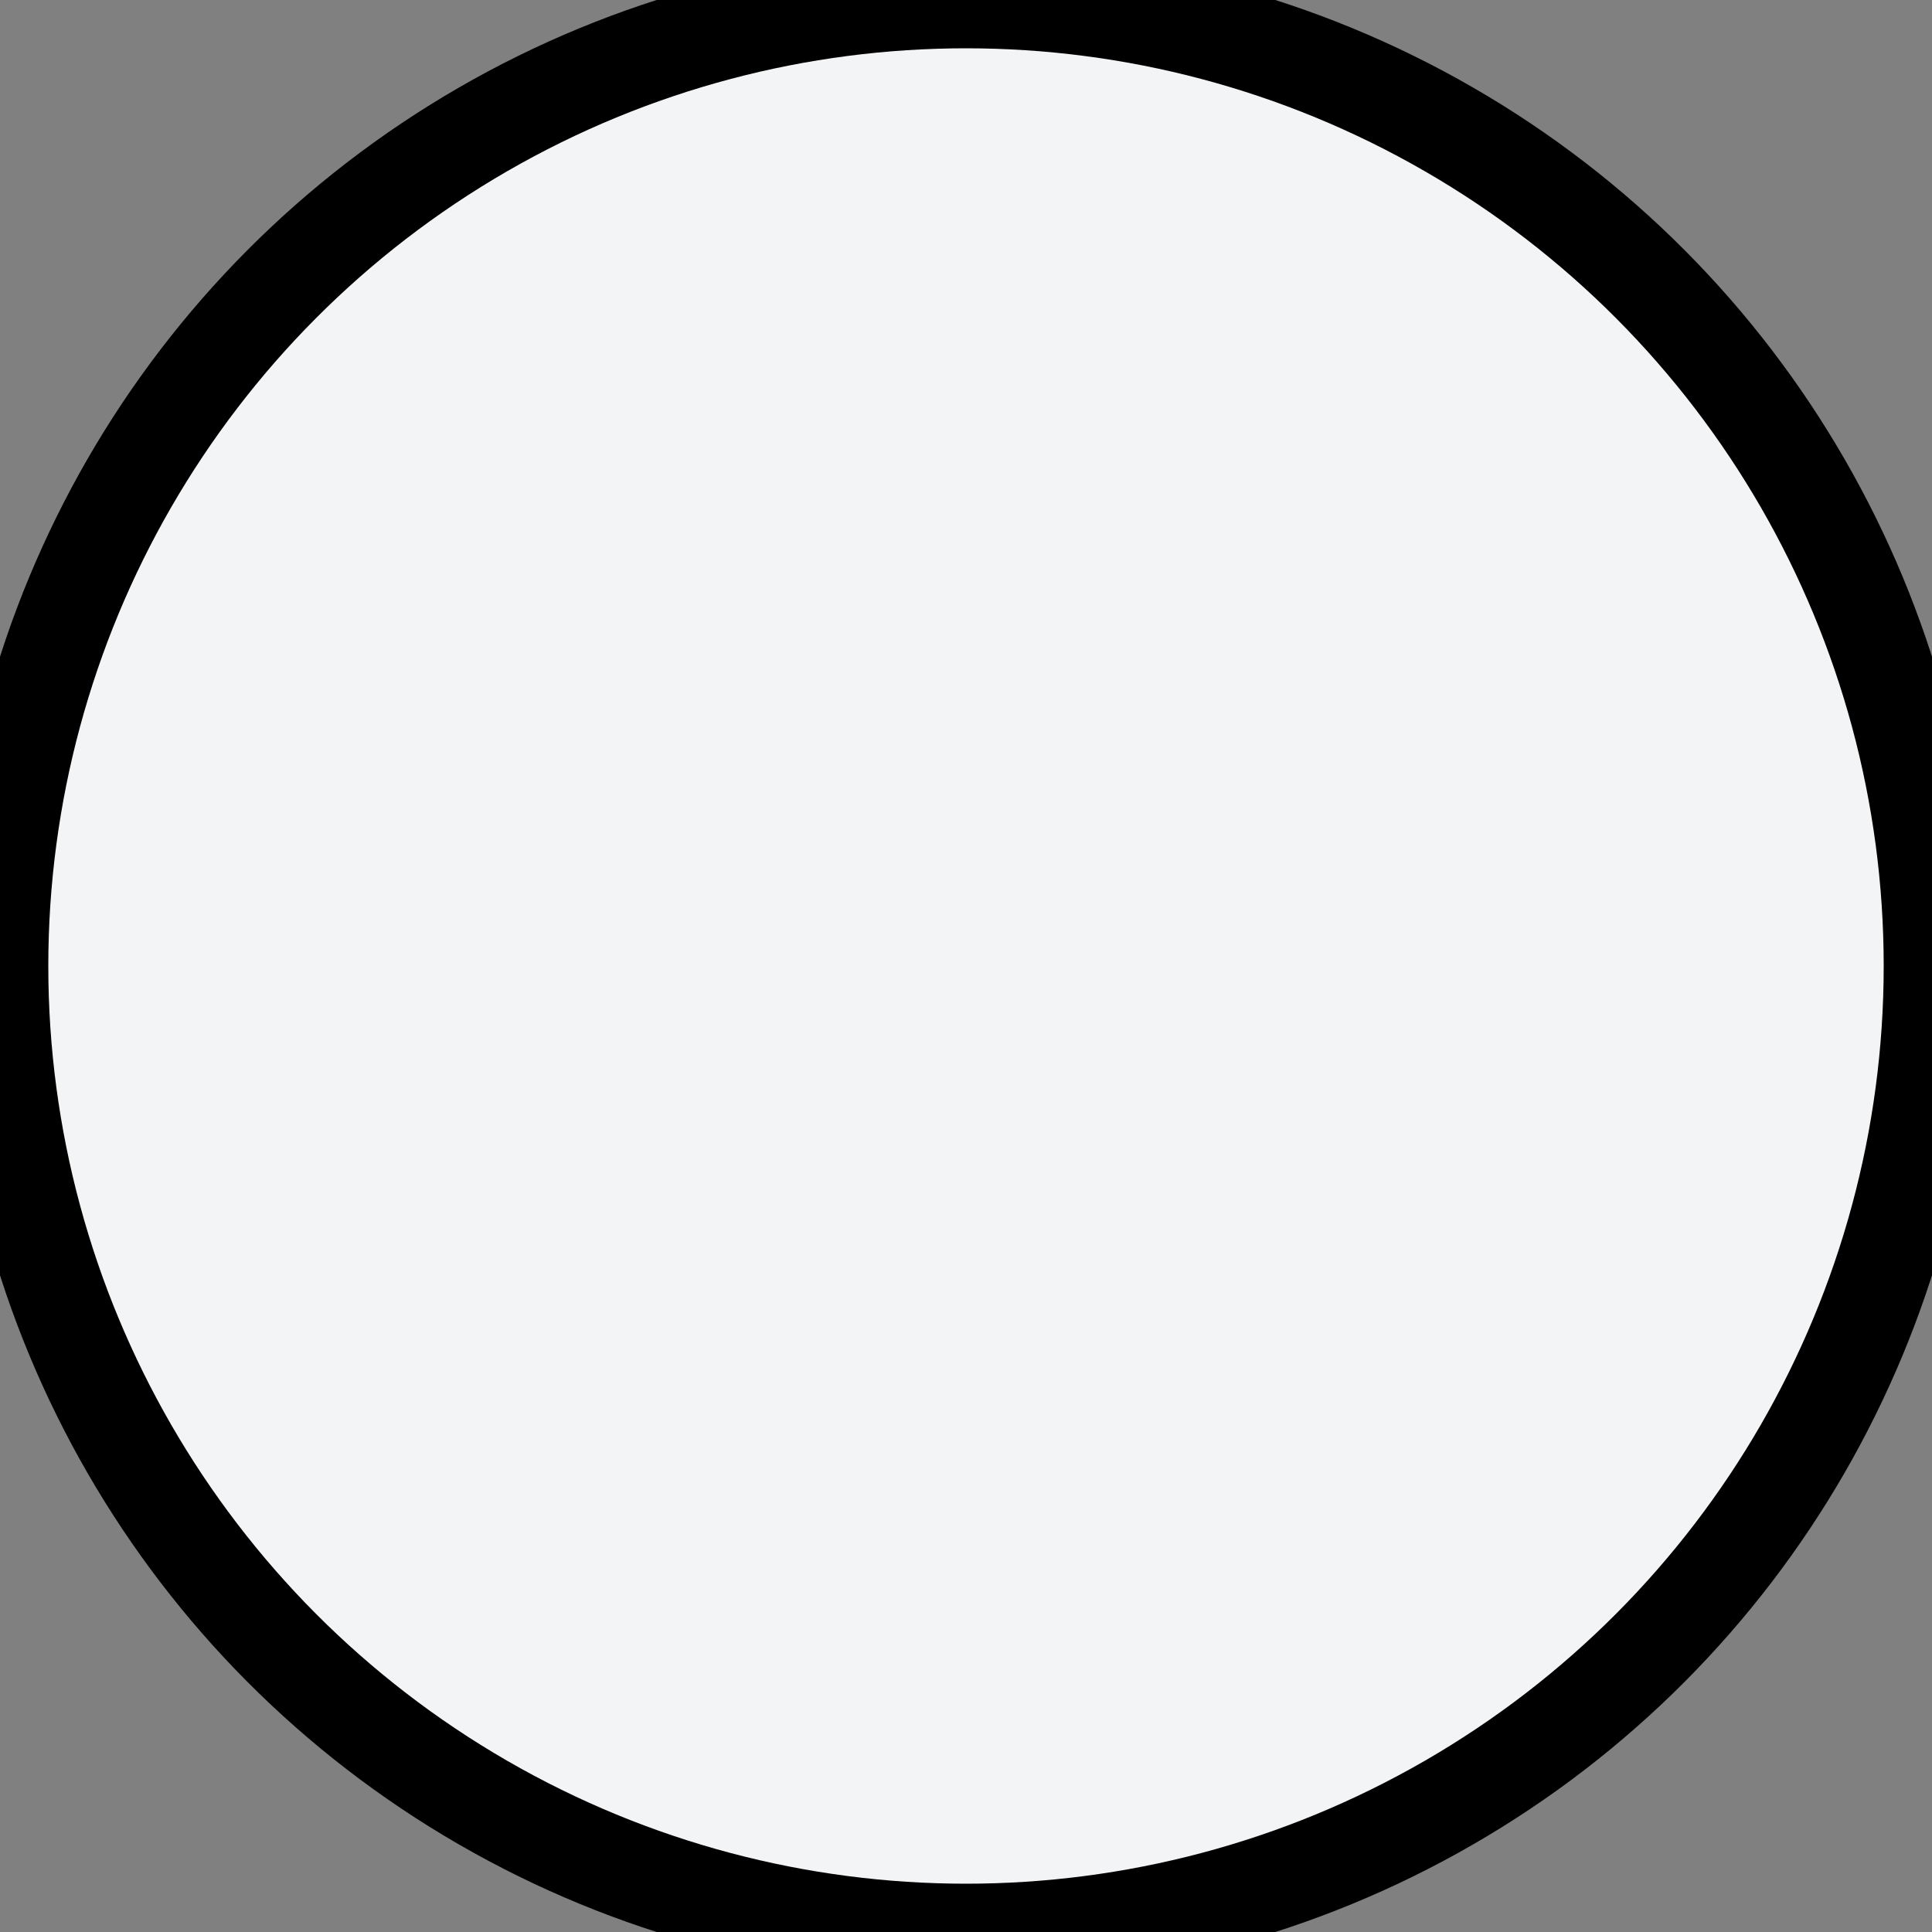 <?xml version="1.0" encoding="UTF-8"?>
<svg xmlns="http://www.w3.org/2000/svg" viewBox="0 0 20 20">
  <rect x="0" y="0" width="20" height="20" fill="#808080" stroke="none"/>
  <circle fill="#f3f4f6" stroke="0" cx="10" cy="10" r="10"/>
</svg>